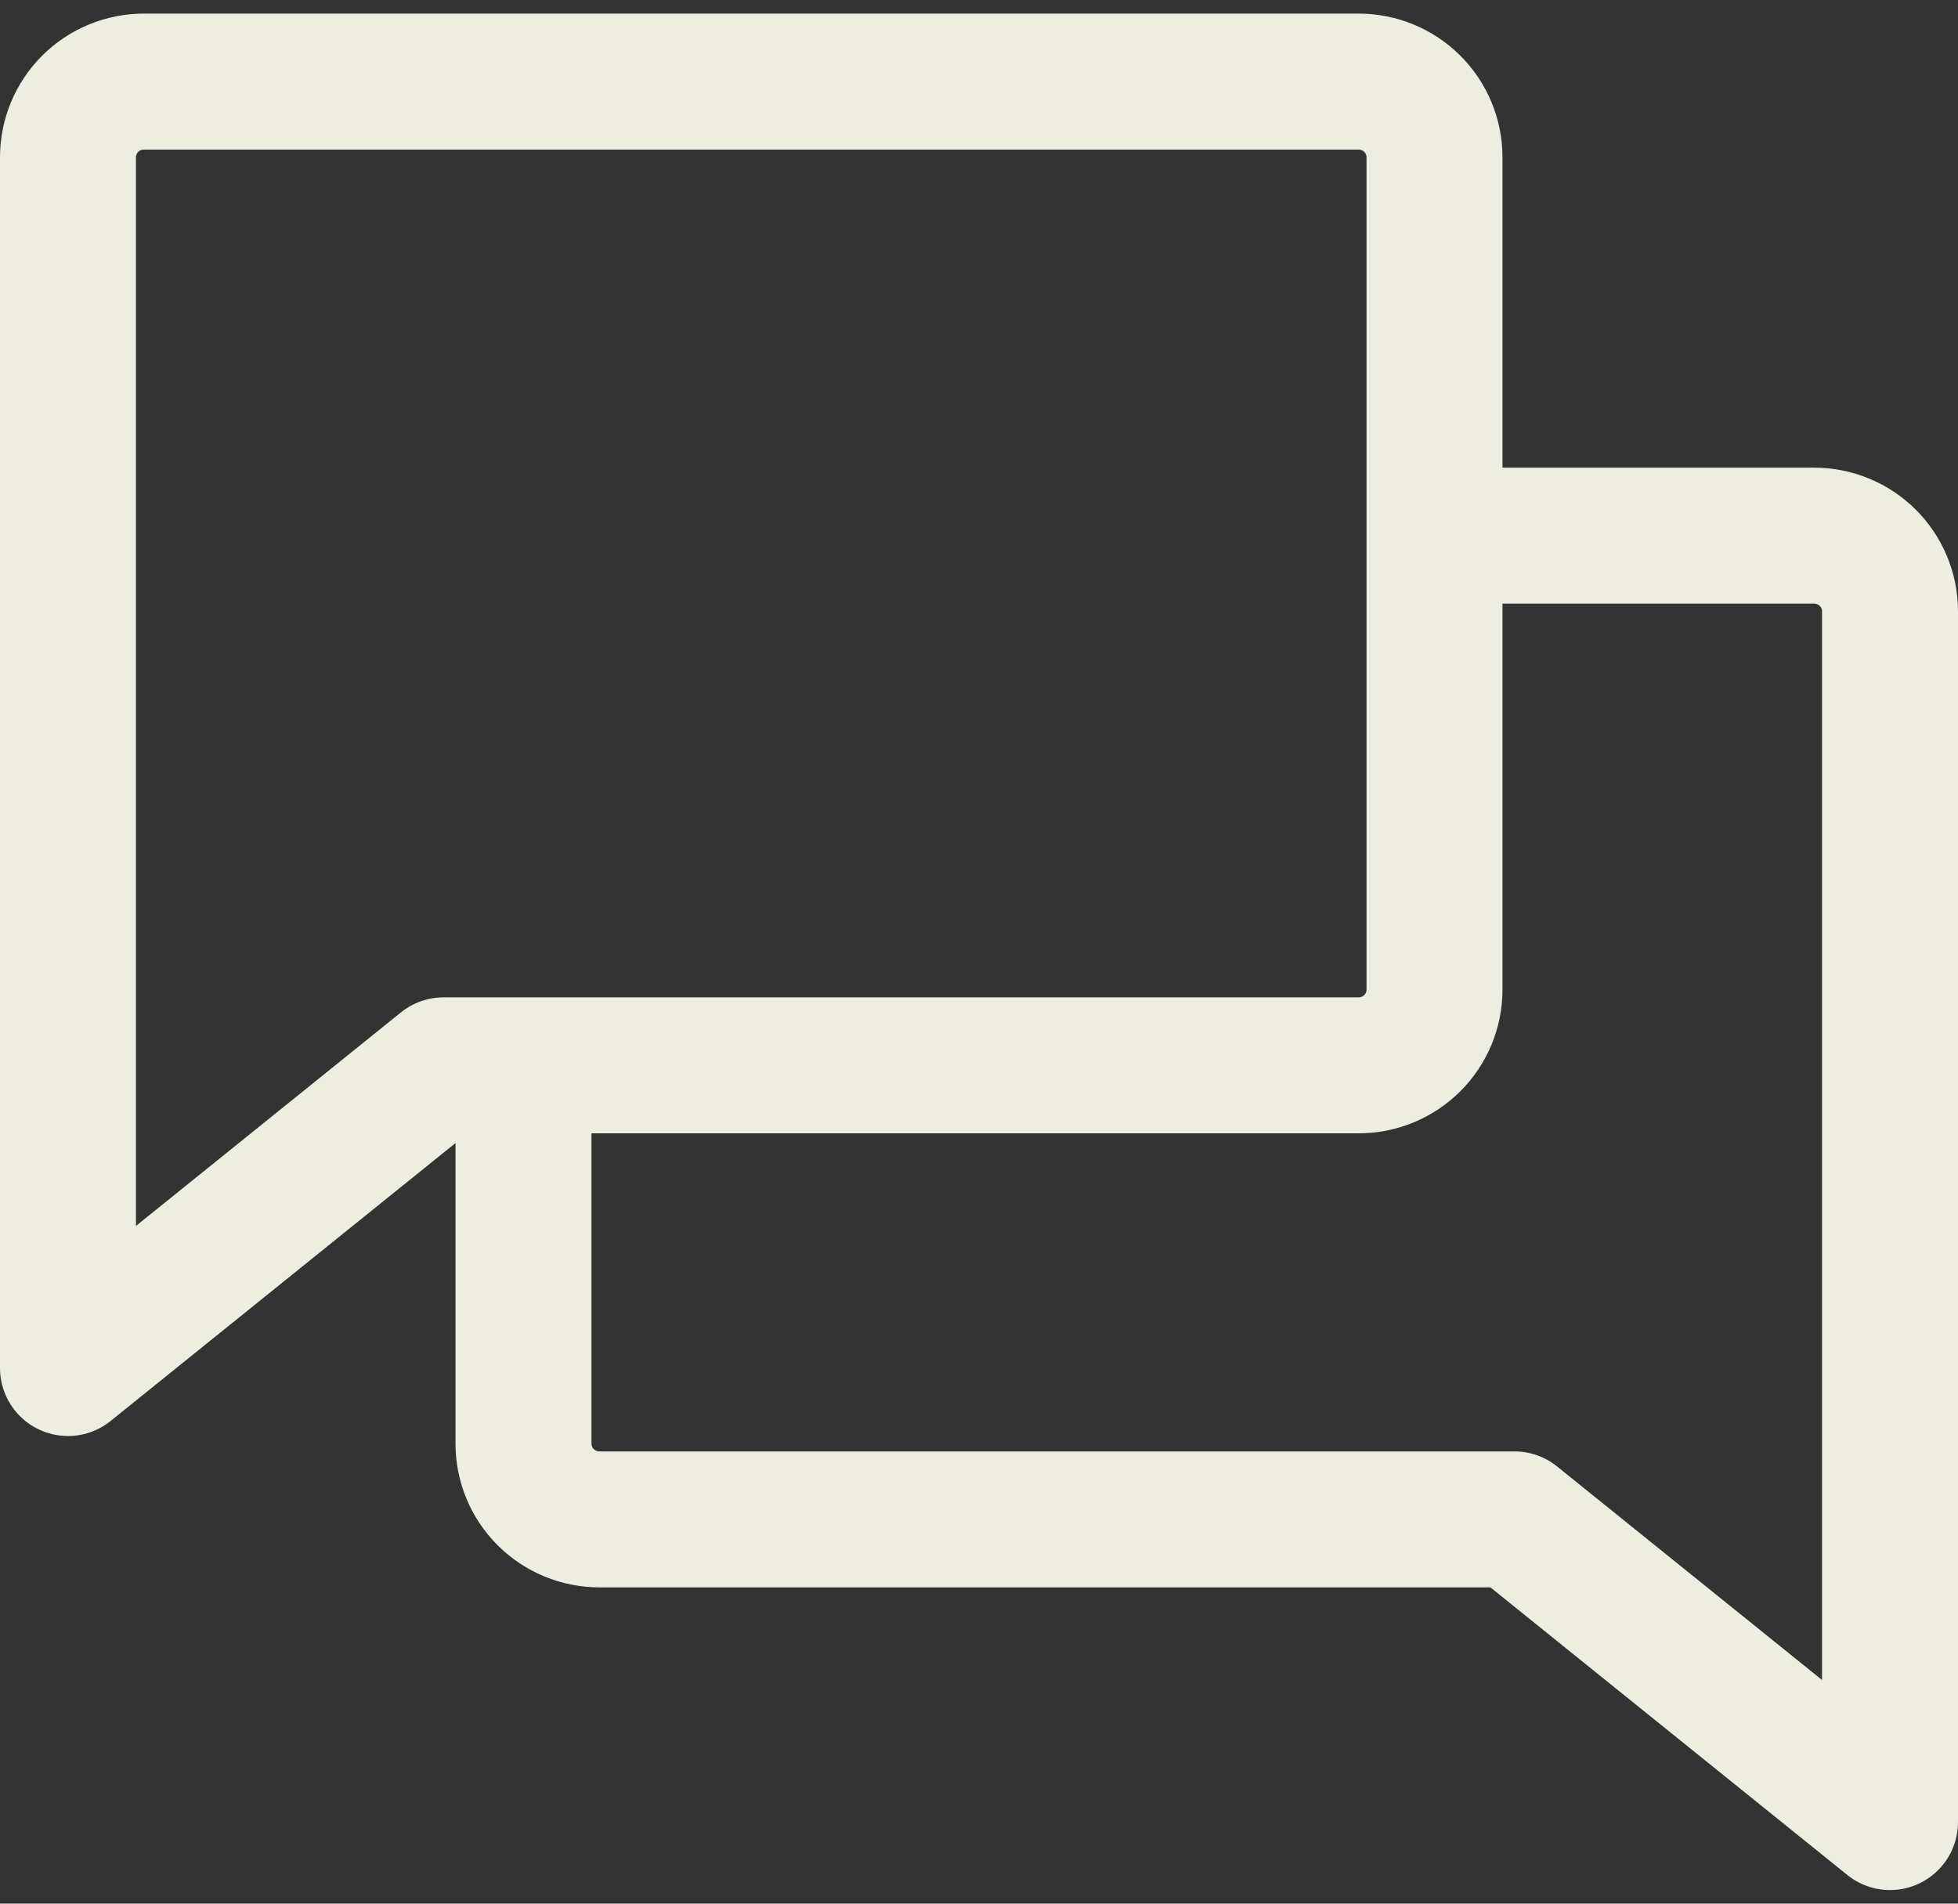<svg width="72" height="70" viewBox="0 0 72 70" fill="none" xmlns="http://www.w3.org/2000/svg">
<rect x="0" y="0" width="72" height="70" fill="#333333" stroke="none"/>
<path d="M19.25 39.174V53.087C19.25 53.825 19.544 54.533 20.068 55.055C20.591 55.576 21.301 55.87 22.042 55.87H55.688L69.5 67V22.478C69.5 21.74 69.206 21.032 68.682 20.511C68.159 19.989 67.449 19.696 66.708 19.696H52.75M16.312 39.174L2.5 50.304V5.783C2.5 5.045 2.794 4.337 3.318 3.815C3.841 3.293 4.551 3 5.292 3H49.958C50.699 3 51.409 3.293 51.932 3.815C52.456 4.337 52.75 5.045 52.75 5.783V36.391C52.75 37.129 52.456 37.837 51.932 38.359C51.409 38.881 50.699 39.174 49.958 39.174H16.312Z" stroke="#EDEDE0" stroke-width="5" stroke-linecap="round" stroke-linejoin="round"/>
</svg>
